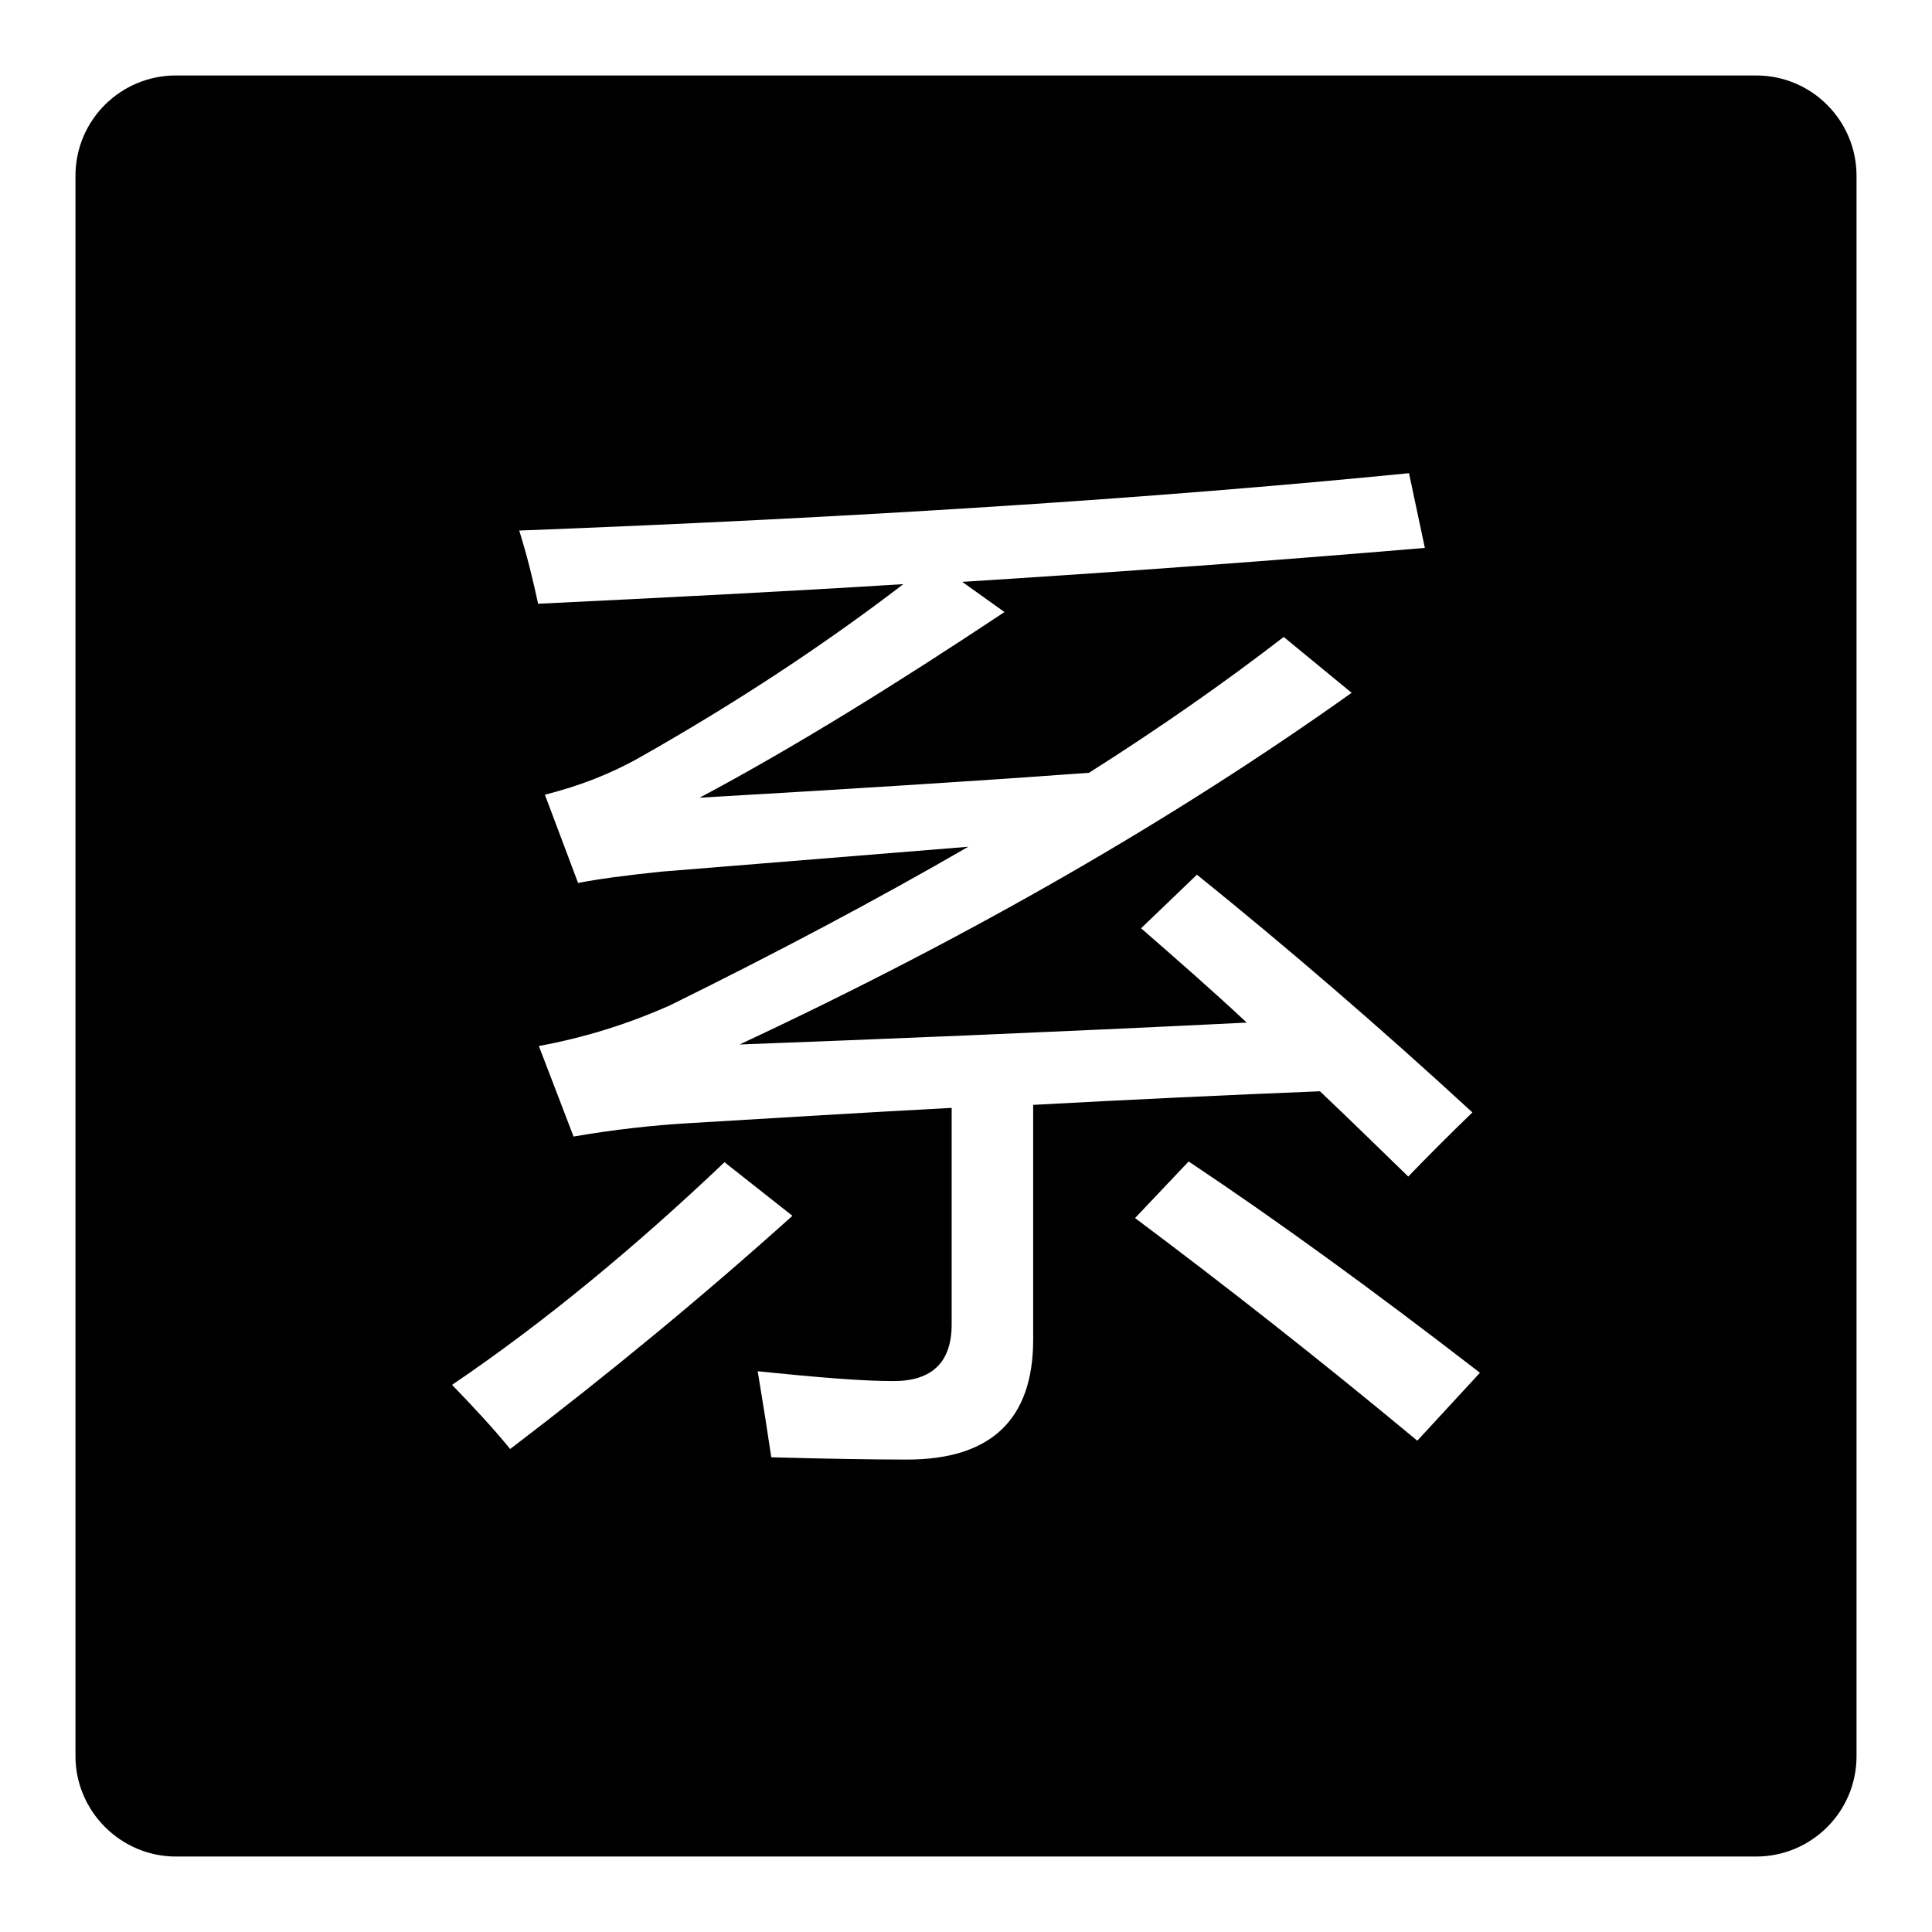 <?xml version="1.0" encoding="utf-8"?>
<!-- Svg Vector Icons : http://www.onlinewebfonts.com/icon -->
<!DOCTYPE svg PUBLIC "-//W3C//DTD SVG 1.1//EN" "http://www.w3.org/Graphics/SVG/1.1/DTD/svg11.dtd">
<svg version="1.1" xmlns="http://www.w3.org/2000/svg" xmlns:xlink="http://www.w3.org/1999/xlink" x="0px" y="0px" viewBox="0 0 256 256" enable-background="new 0 0 256 256" xml:space="preserve">
<g> <path fill="#000000" d="M232.7,10H23.3C16,10,10,15.9,10,23.3c0,0,0,0,0,0v209.4c0,7.3,6,13.3,13.3,13.3h209.4 c7.3,0,13.3-5.9,13.3-13.3V23.3C246,16,240.1,10,232.7,10C232.7,10,232.7,10,232.7,10z M59.9,183.5C72,175.3,84,165.4,96,154l9,7.1 c-11.9,10.7-24.4,21-37.4,30.9C65.4,189.3,62.8,186.5,59.9,183.5z M136.9,177.5c0,10.6-5.6,15.9-16.7,15.9c-4.5,0-10.5-0.1-18-0.3 c-0.5-3.4-1.1-7.2-1.8-11.4c7.8,0.8,13.8,1.3,18,1.3c5.1,0,7.7-2.5,7.7-7.5v-28.7c-11.3,0.6-22.7,1.3-34.4,2 c-5.3,0.3-10.5,0.9-15.7,1.8l-4.6-12c6-1.1,11.8-2.9,17.4-5.4c14.2-7,27.4-14,39.5-21c-16.1,1.3-29.7,2.4-40.7,3.3 c-4.8,0.5-8.5,1-11,1.5l-4.4-11.7c4.4-1.1,8.6-2.7,12.5-4.9c12.2-6.9,23.9-14.5,35-23c-15.9,1-32,1.8-48.4,2.6 c-0.7-3.3-1.5-6.5-2.5-9.7c44.3-1.7,83.6-4.2,117.9-7.6l2.1,9.9c-20.1,1.7-40.6,3.2-61.3,4.5l5.6,4c-14.6,9.7-28,18-40.4,24.6 c20.8-1.2,38-2.3,51.6-3.3c9.3-5.9,17.9-11.9,25.8-18l9,7.4c-23.3,16.6-50.3,32.2-81.1,46.6c18.5-0.7,40.9-1.6,67.2-2.9 c-4.6-4.3-9.3-8.4-14-12.5l7.4-7.1c11.9,9.6,24,20,36.5,31.5c-3.1,3-5.9,5.8-8.5,8.5c-3.9-3.8-7.8-7.6-11.7-11.3 c-12.4,0.5-25.1,1.1-38,1.8L136.9,177.5z M187.8,190.9c-13-10.8-25.5-20.6-37.4-29.5l7.1-7.5c11.7,7.8,24.5,17.1,38.6,28 L187.8,190.9z"/></g>
</svg>